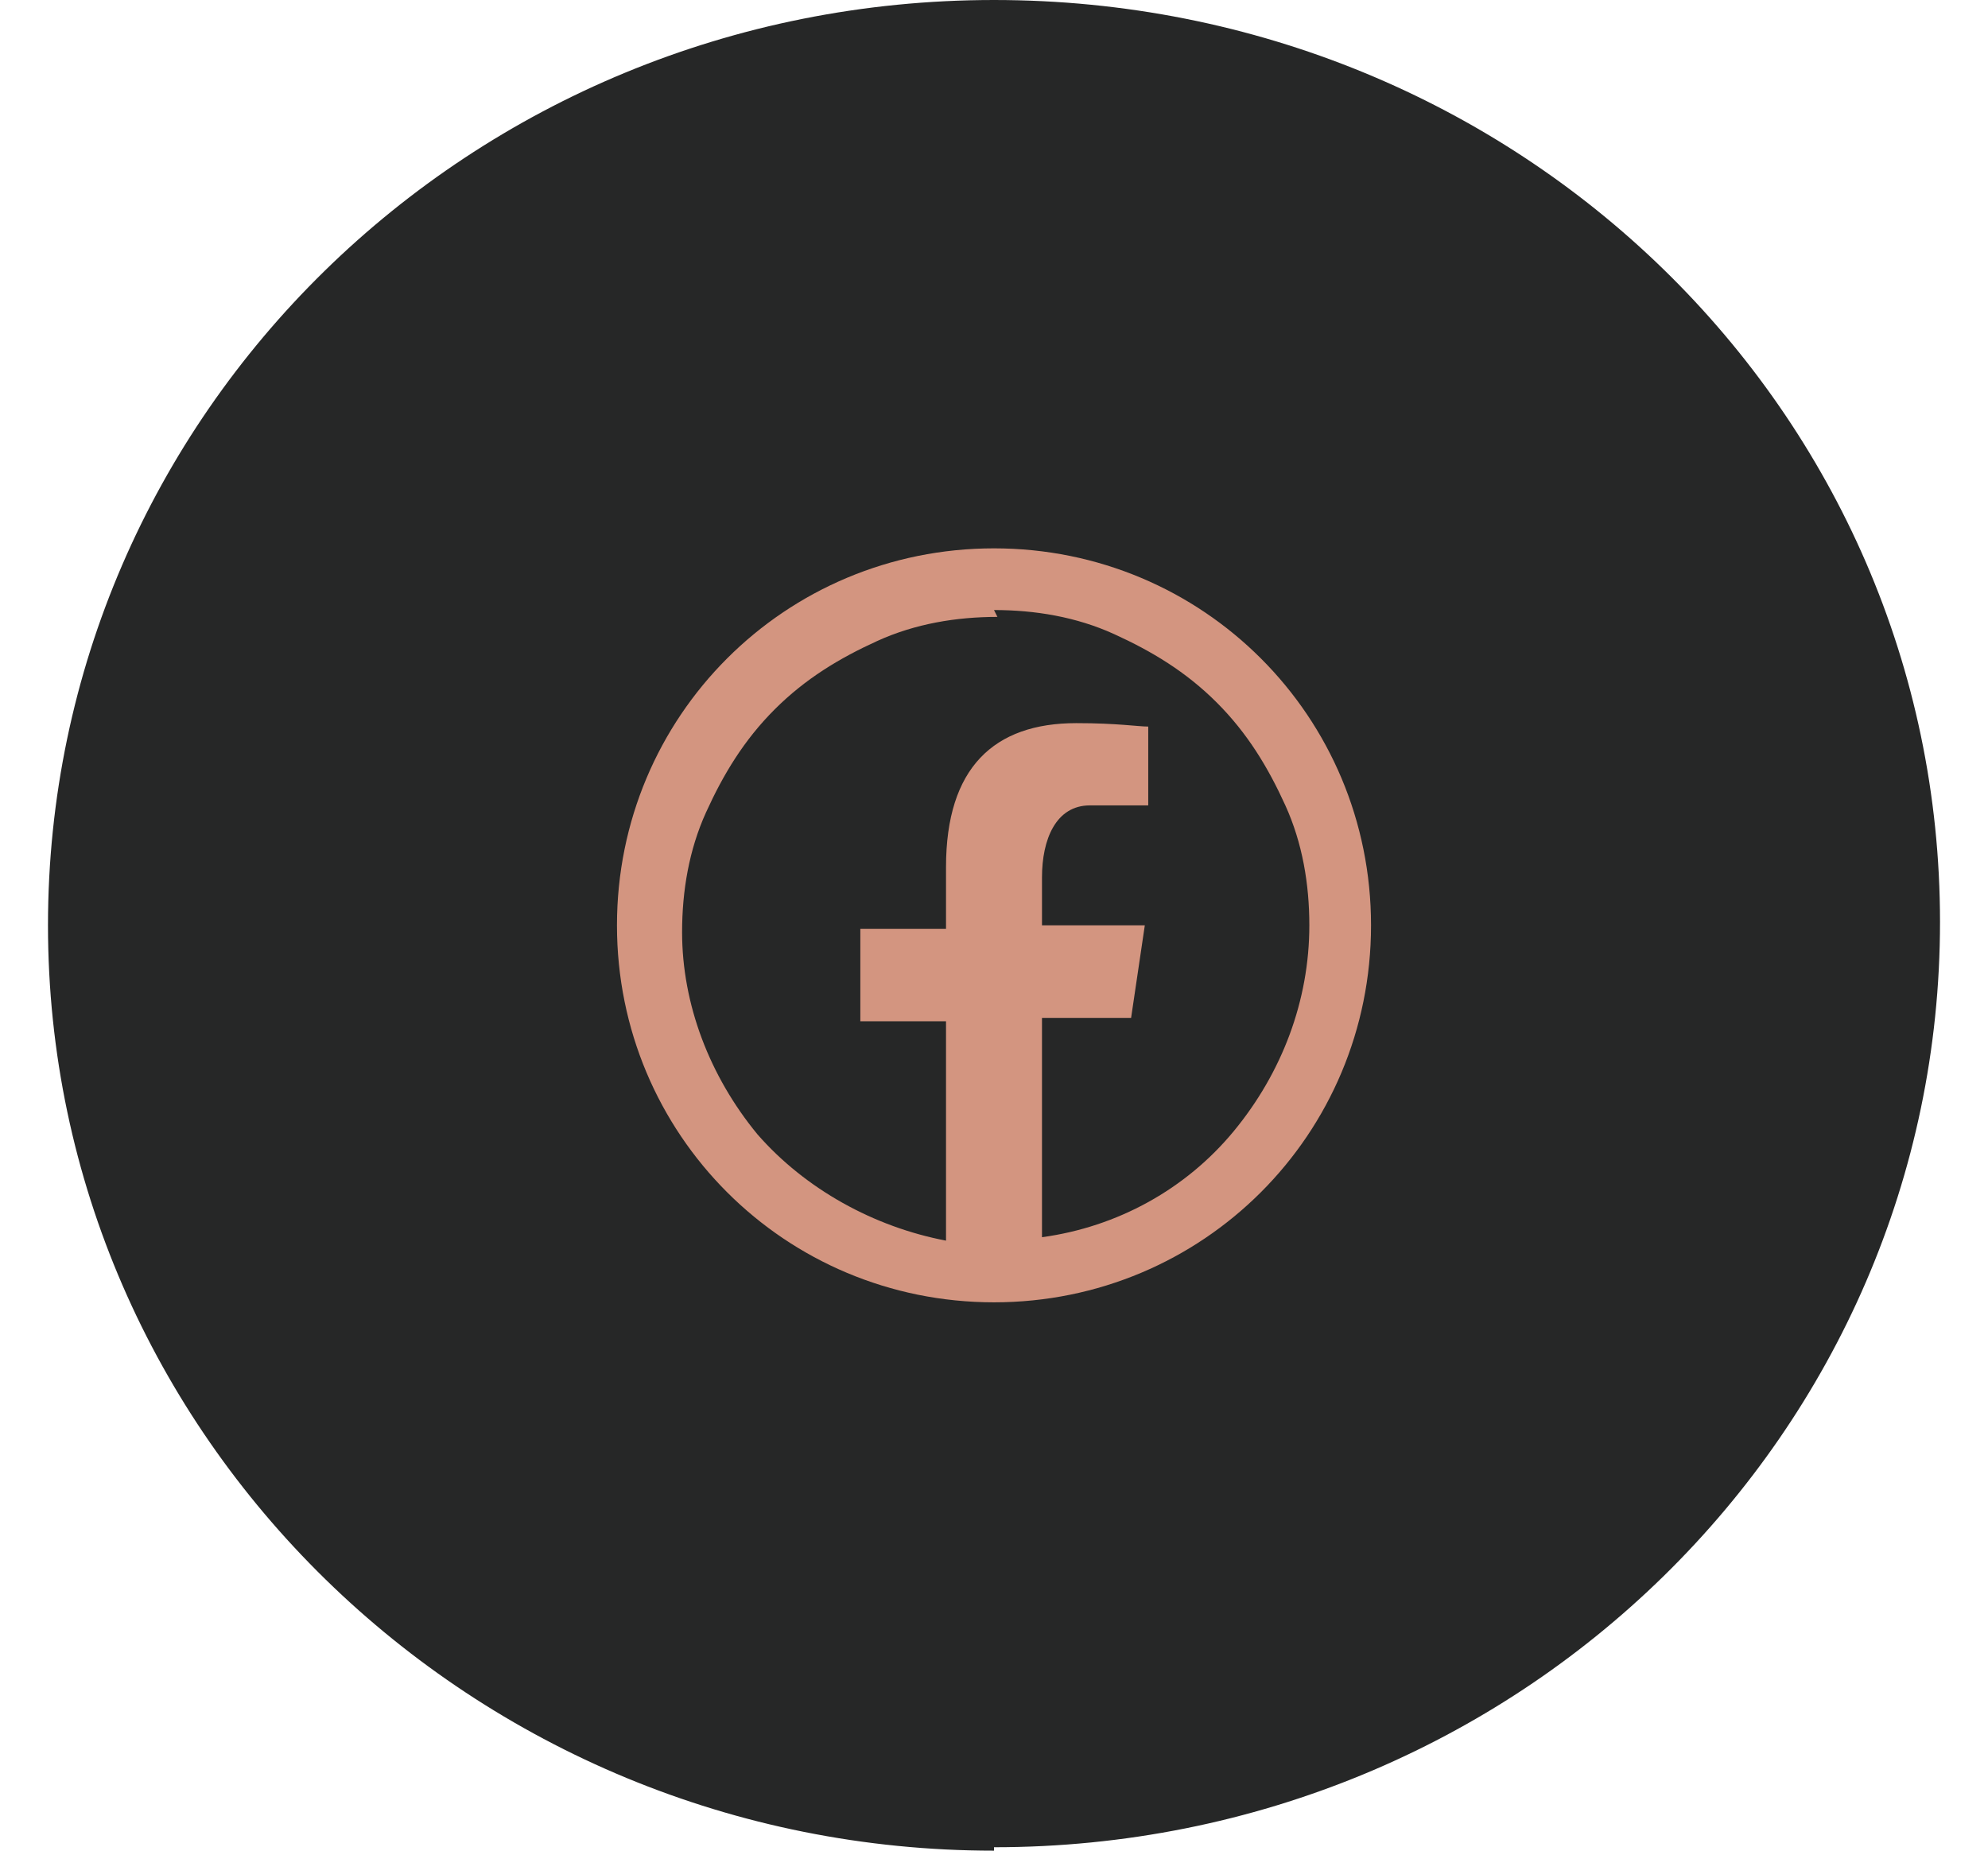 <?xml version="1.0" encoding="UTF-8"?>
<svg xmlns="http://www.w3.org/2000/svg" version="1.1" viewBox="0 0 58 54">
  <defs>
    <style>
      .cls-1 {
        fill: #d39580;
      }

      .cls-2 {
        fill: #262727;
      }
    </style>
  </defs>
  <!-- Generator: Adobe Illustrator 28.7.1, SVG Export Plug-In . SVG Version: 1.2.0 Build 142)  -->
  <g>
    <g id="Layer_1">
      <path class="cls-2" d="M29,53.9c15.3,0,27.6-12.1,27.6-27S44.3,0,29,0,1.4,12.1,1.4,27s12.4,27,27.6,27Z"/>
      <path class="cls-1" d="M29,16c-6.1,0-11,4.9-11,11s4.9,11,11,11,11-4.9,11-11-4.9-11-11-11ZM29,17.8c1.2,0,2.4.2,3.5.7,1.1.5,2.1,1.1,3,2,.9.9,1.5,1.9,2,3,.5,1.1.7,2.3.7,3.5,0,2.2-.8,4.3-2.2,6-1.4,1.7-3.4,2.8-5.6,3.1v-6.4h2.6l.4-2.7h-3v-1.4c0-1.1.4-2.1,1.4-2.1h1.7v-2.3c-.3,0-.9-.1-2.1-.1-2.4,0-3.8,1.3-3.8,4.2v1.8h-2.5v2.7h2.5v6.4c-2.1-.4-4.1-1.5-5.5-3.1-1.4-1.7-2.2-3.8-2.2-5.9,0-1.2.2-2.4.7-3.5.5-1.1,1.1-2.1,2-3,.9-.9,1.9-1.5,3-2,1.1-.5,2.3-.7,3.5-.7Z"/>
    </g>
  </g>
</svg>